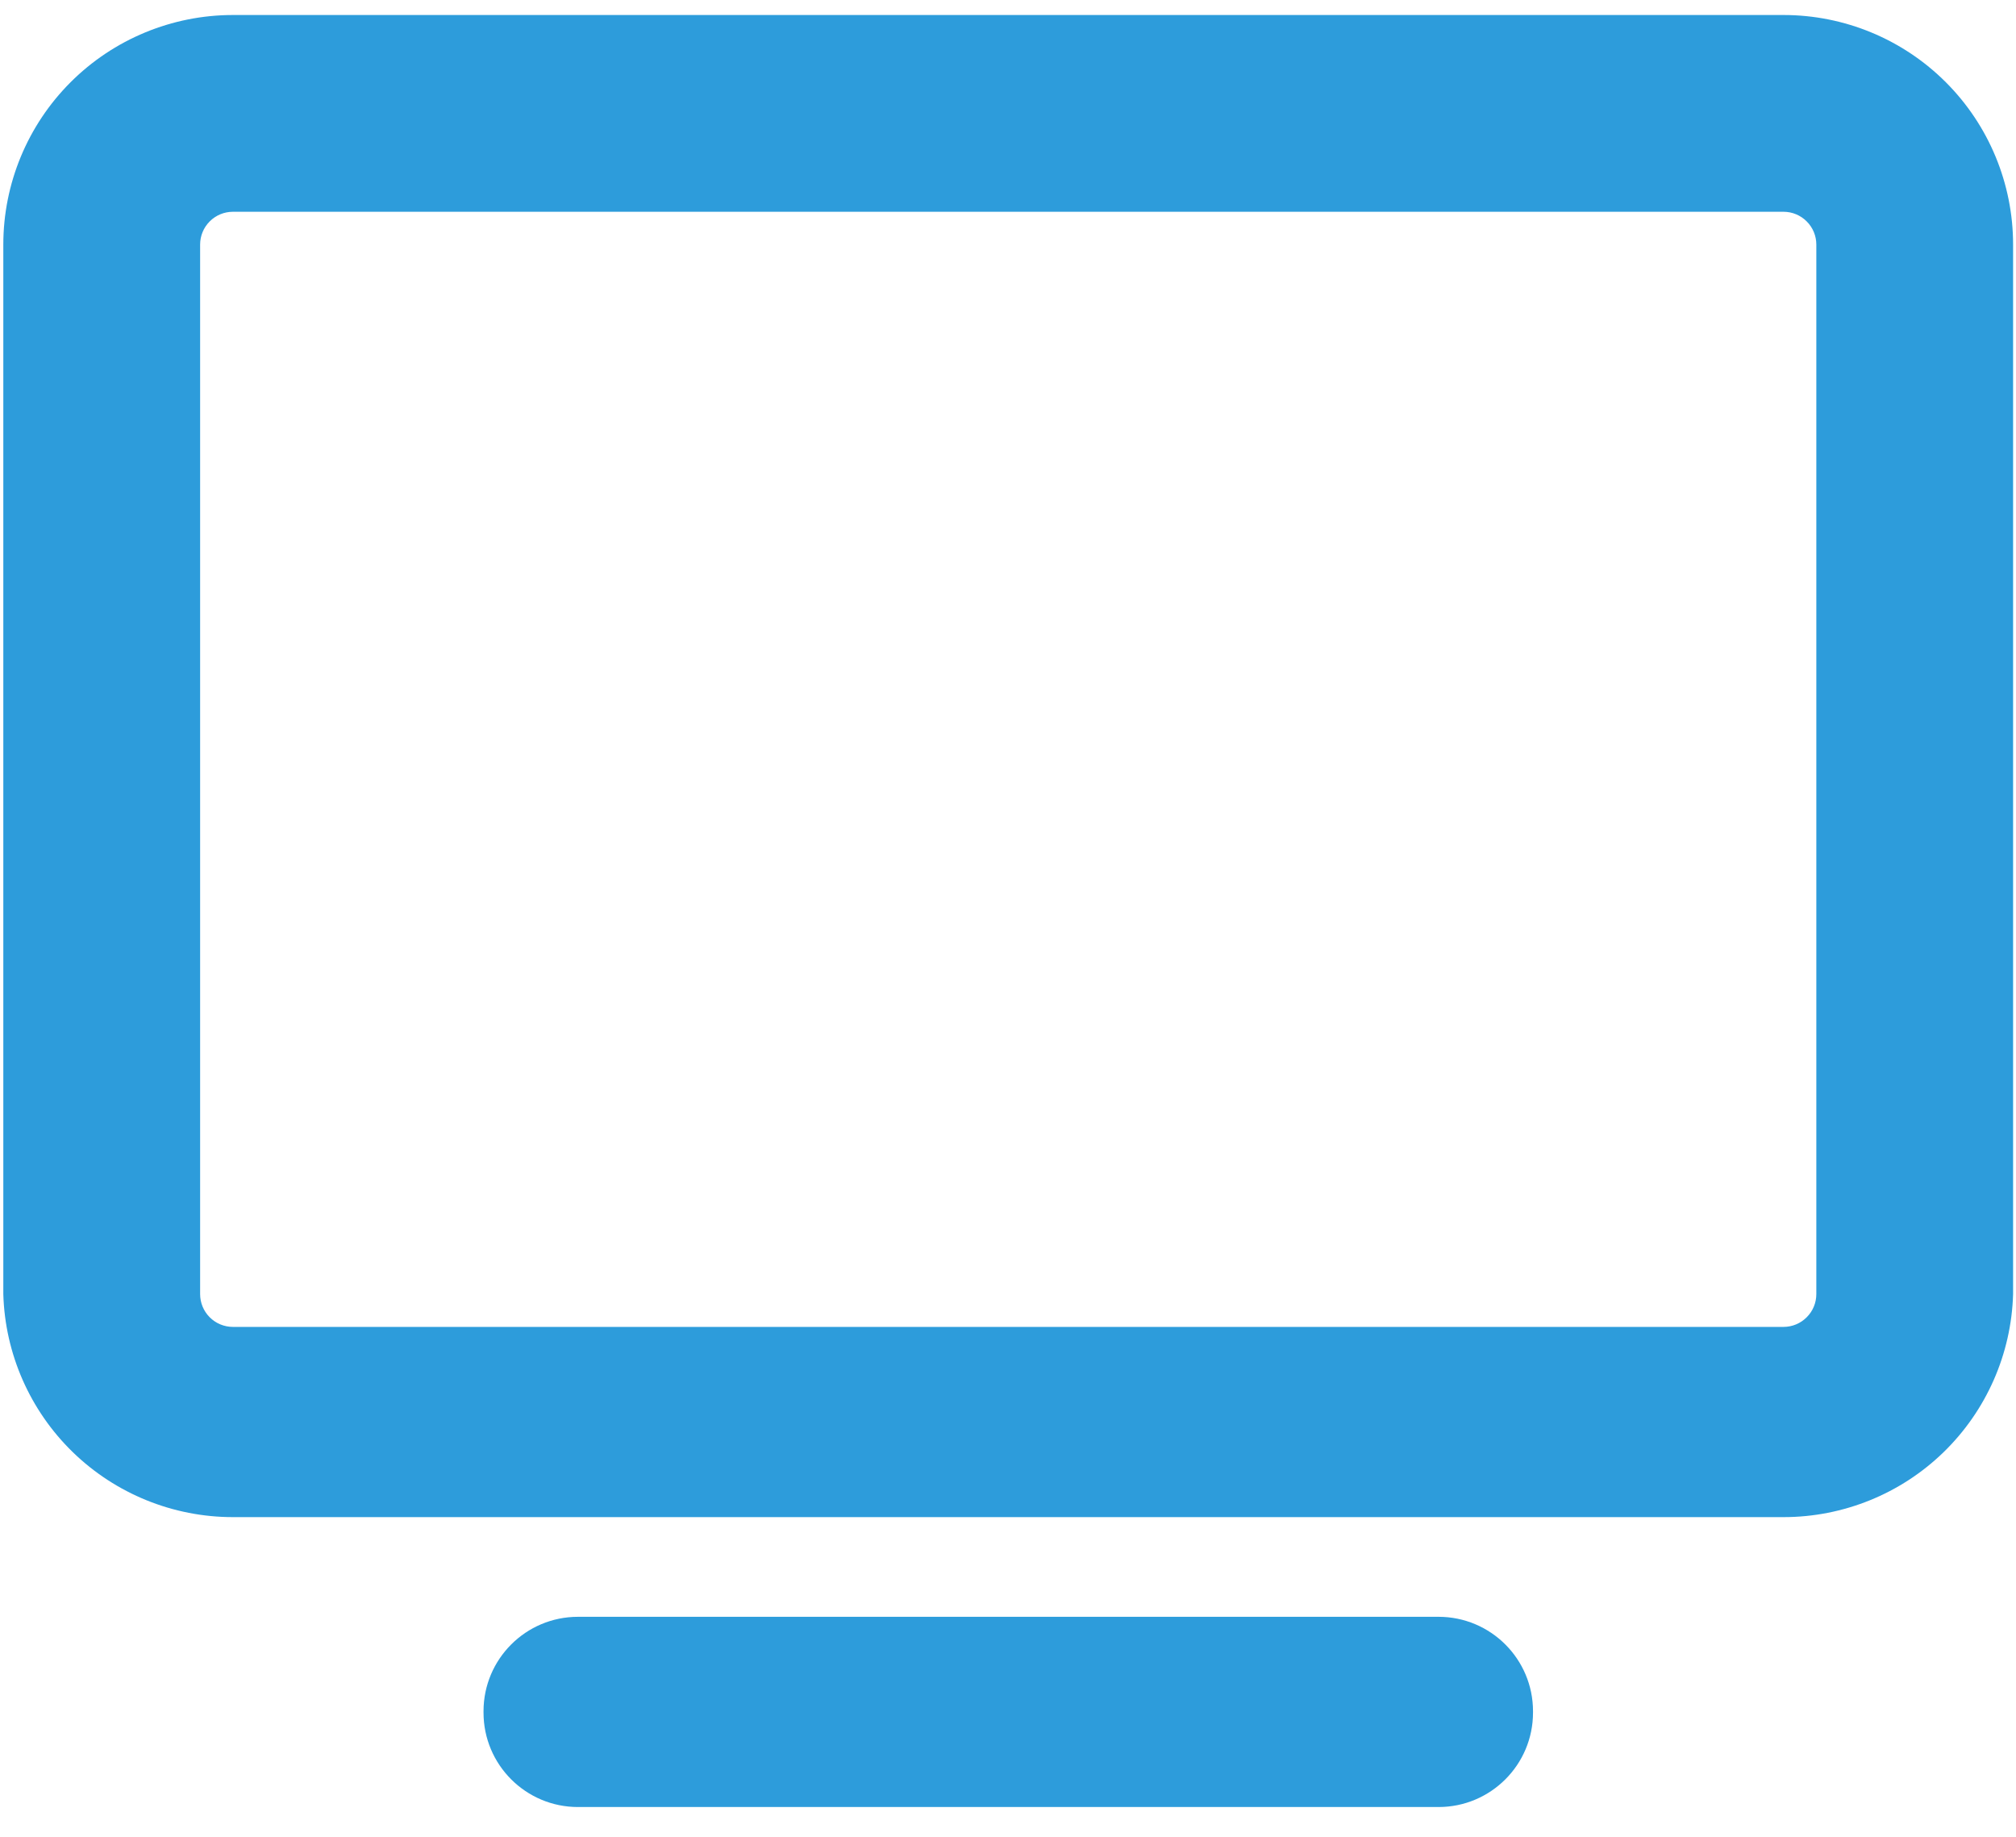 <svg width="45" height="41" viewBox="0 0 45 41" fill="none" xmlns="http://www.w3.org/2000/svg">
<path d="M12.901 40.335H32.11C33.275 40.335 34.219 39.391 34.219 38.227V38.197C34.219 37.033 33.275 36.089 32.11 36.089H12.901C11.737 36.089 10.793 37.033 10.793 38.197V38.227C10.793 39.391 11.737 40.335 12.901 40.335Z" fill="#2D9CDB"/>
<path d="M39.811 33.864H5.199C3.865 33.864 2.583 33.344 1.626 32.415C0.669 31.485 0.112 30.219 0.074 28.886V5.459C0.074 4.1 0.614 2.797 1.575 1.836C2.536 0.875 3.84 0.335 5.199 0.335H39.811C41.17 0.335 42.473 0.875 43.434 1.836C44.395 2.797 44.935 4.1 44.935 5.459V28.886C44.897 30.219 44.34 31.485 43.383 32.415C42.427 33.344 41.145 33.864 39.811 33.864ZM5.199 4.727C5.005 4.727 4.818 4.804 4.681 4.942C4.544 5.079 4.467 5.265 4.467 5.459V28.886C4.467 29.08 4.544 29.266 4.681 29.403C4.818 29.541 5.005 29.618 5.199 29.618H39.811C40.005 29.618 40.191 29.541 40.328 29.403C40.466 29.266 40.543 29.08 40.543 28.886V5.459C40.543 5.265 40.466 5.079 40.328 4.942C40.191 4.804 40.005 4.727 39.811 4.727H5.199Z" fill="#2D9CDB"/>
</svg>
